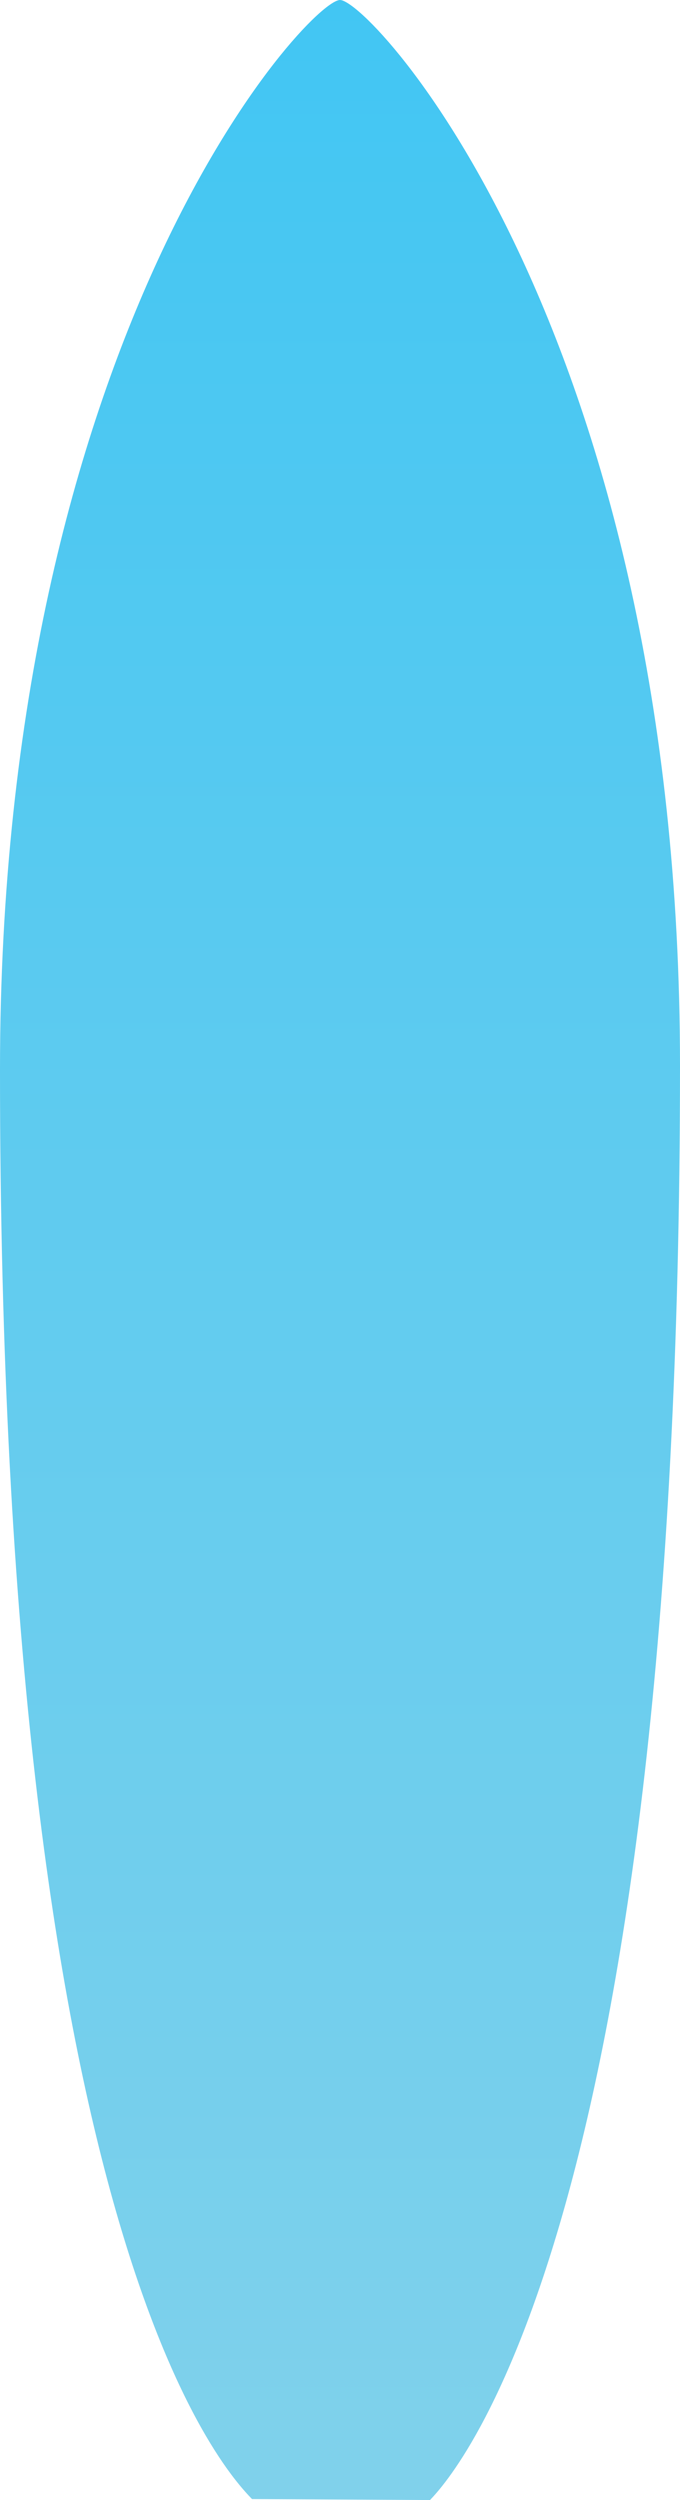 <svg class="socialBg" xmlns="http://www.w3.org/2000/svg" width="68" height="250" viewBox="0 0 68 250"><linearGradient id="SVGID_1_" gradientUnits="userSpaceOnUse" x1="-90.6" y1="126.4" x2="159.4" y2="126.4" gradientTransform="matrix(4.489659e-11 -1 1 4.489659e-11 -92.387 159.436)"><stop offset="0" stop-color="#80D1EB"/><stop offset="1" stop-color="#42C6F3"/></linearGradient><path d="M0 107C0 223.5 22.5 247.1 25.2 249.9L43 250C45.7 247.2 68 222 68 106.6 68 33.3 37.1 0 34 0 30.9 0 0 33.4 0 107z" fill="url(#SVGID_1_)"/></svg>